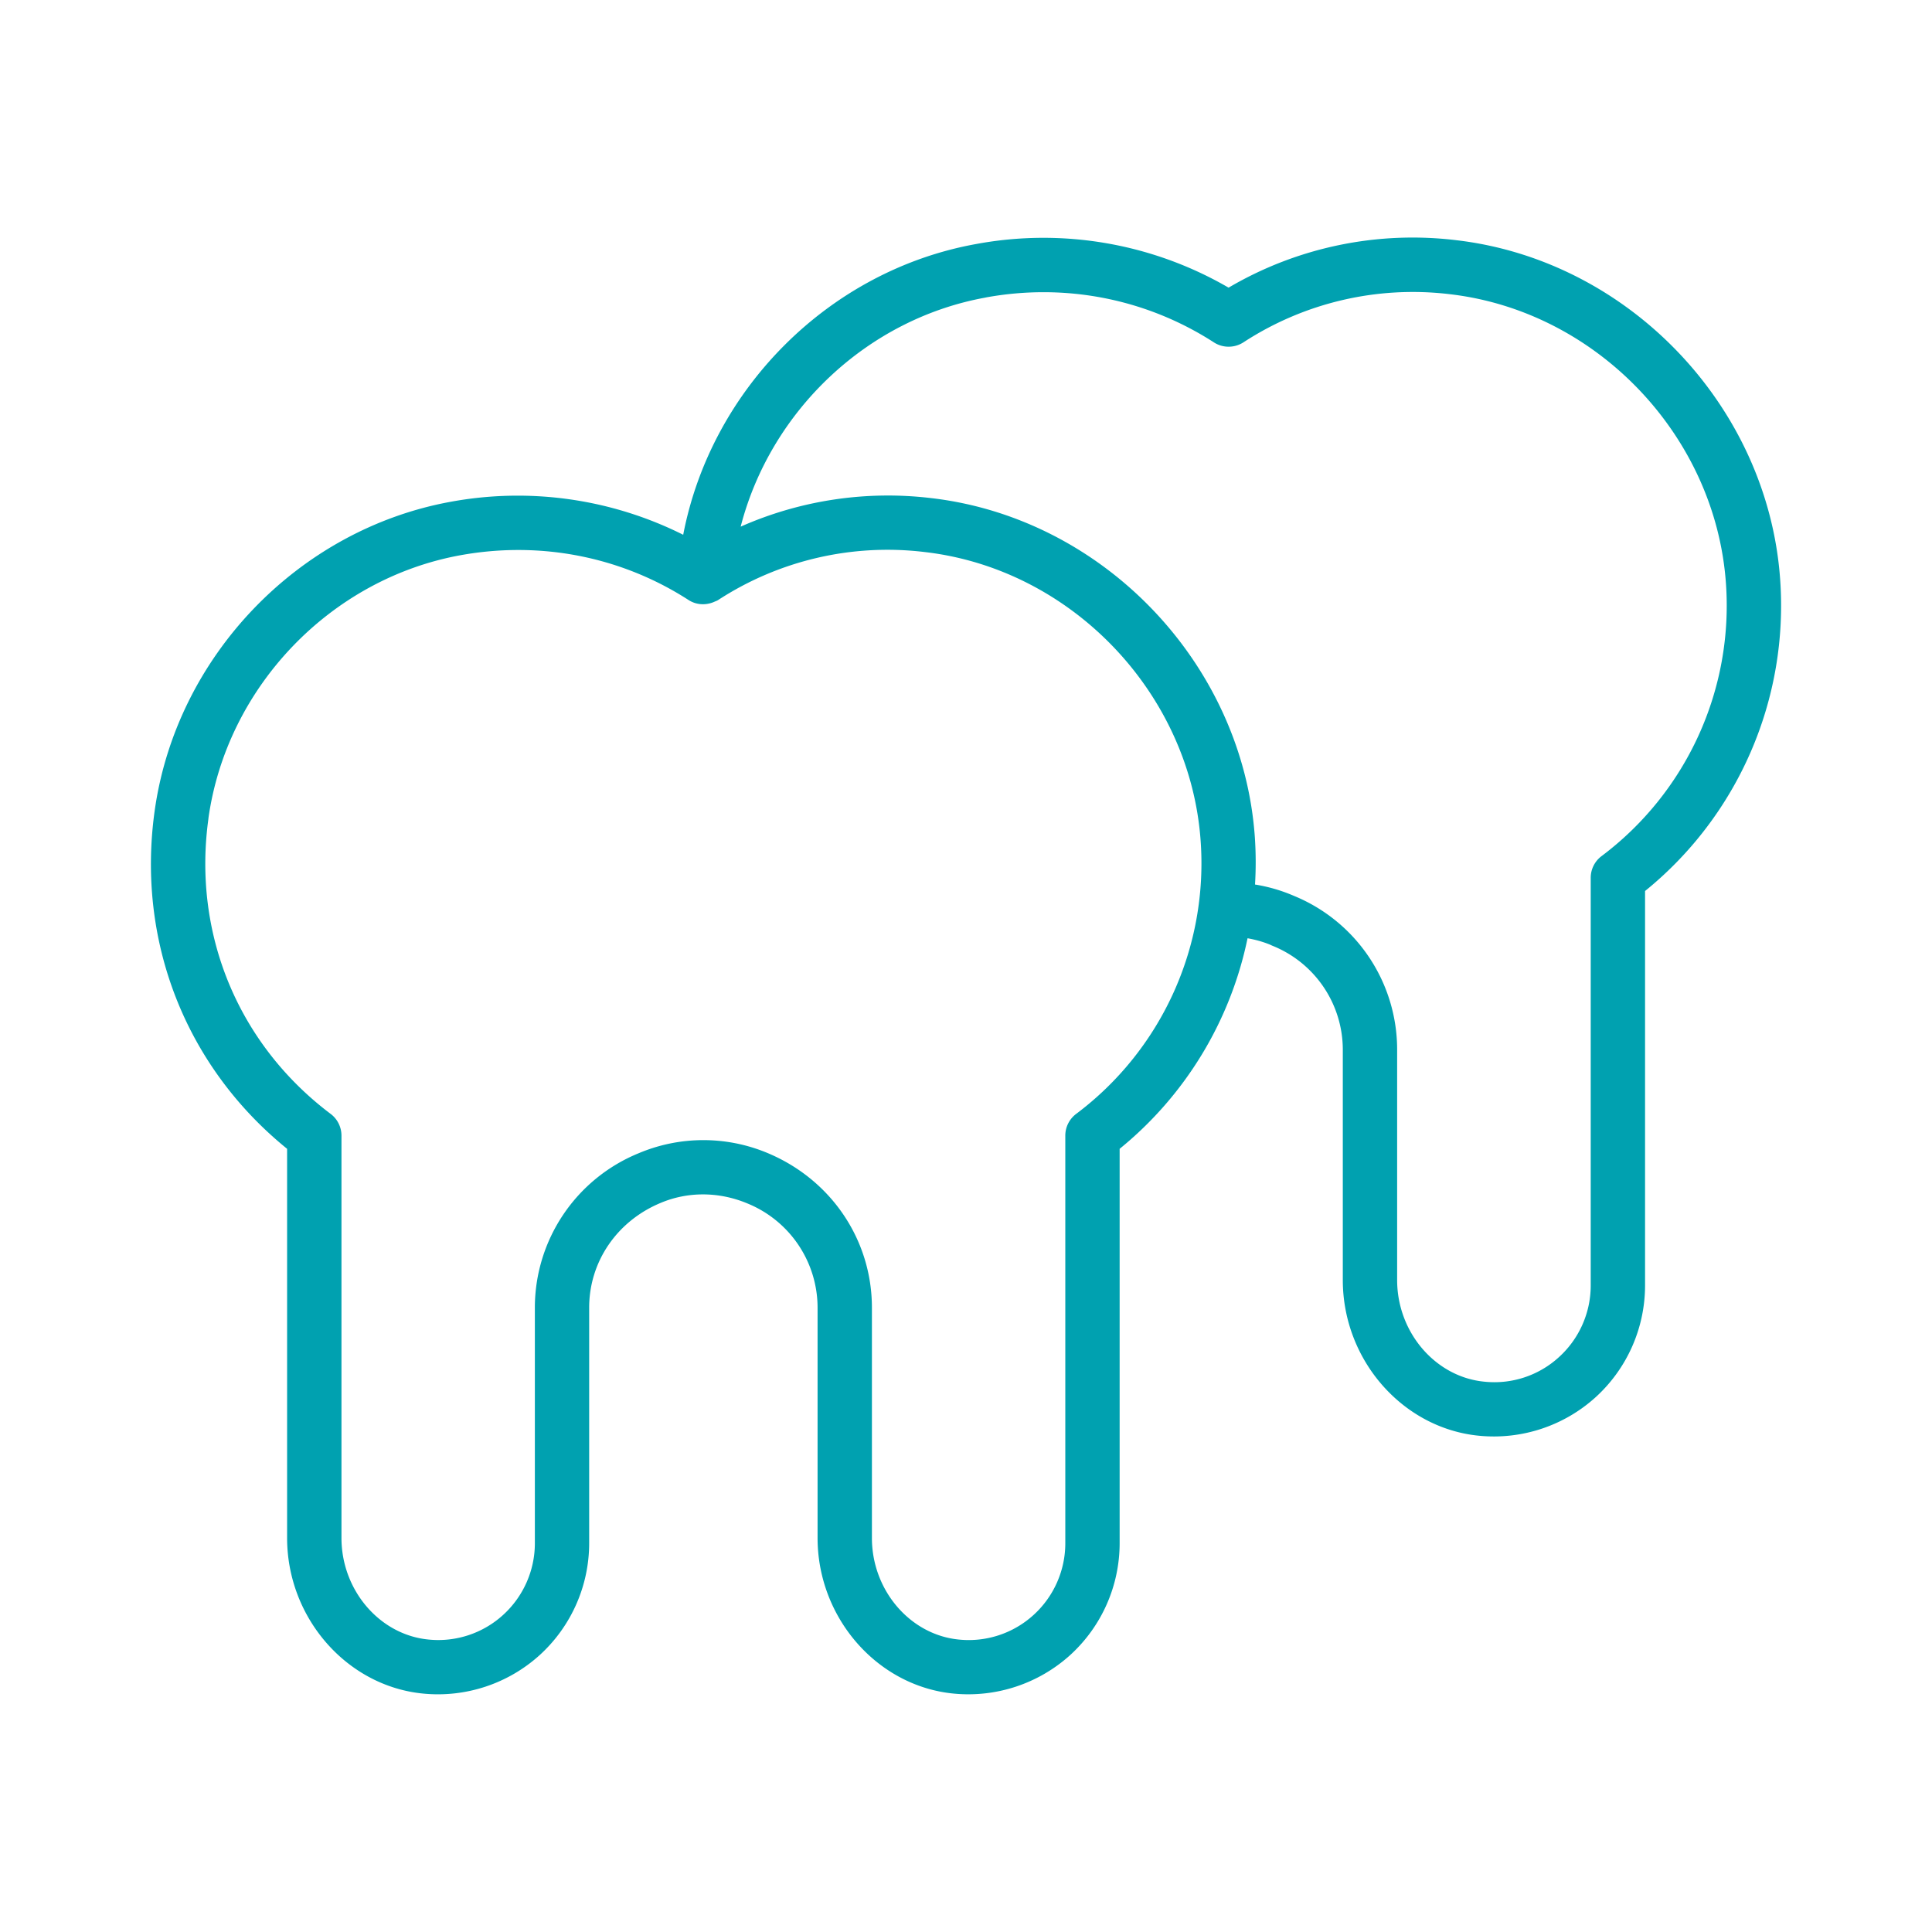 <?xml version="1.0" encoding="UTF-8"?>
<svg xmlns="http://www.w3.org/2000/svg" xmlns:xlink="http://www.w3.org/1999/xlink" version="1.1" width="512" height="512" x="0" y="0" viewBox="0 0 64 64" style="enable-background:new 0 0 512 512" xml:space="preserve">
  <g transform="matrix(0.9,0,0,0.9,3.2,3.2)">
    <path d="M7.012 38.729v14.323c0 2.945 2.203 5.461 5.017 5.729a5.58 5.58 0 0 0 4.281-1.419 5.57 5.57 0 0 0 1.82-4.114v-8.673c0-1.681 1.015-3.187 2.64-3.859.993-.416 2.133-.416 3.183.023a4.147 4.147 0 0 1 2.584 3.835v8.478c0 2.945 2.203 5.461 5.017 5.729a5.591 5.591 0 0 0 4.281-1.419 5.57 5.57 0 0 0 1.82-4.114V38.729a13.51 13.51 0 0 0 4.708-7.75c.287.051.567.128.839.24a1.1 1.1 0 0 0 .085.039 4.127 4.127 0 0 1 2.582 3.833v8.468c0 2.944 2.204 5.461 5.018 5.731a5.579 5.579 0 0 0 4.285-1.416 5.564 5.564 0 0 0 1.822-4.112V29.24a13.517 13.517 0 0 0 4.973-11.465C61.518 11.4 56.399 6.032 50.059 5.287a13.362 13.362 0 0 0-8.394 1.745 13.576 13.576 0 0 0-9.302-1.604c-5.404.977-9.74 5.334-10.772 10.7a13.606 13.606 0 0 0-8.556-1.215C7.408 15.938 2.926 20.619 2.136 26.297c-.669 4.802 1.15 9.412 4.877 12.433zM32.721 7.395c2.934-.54 5.918.048 8.403 1.651.331.214.755.212 1.086 0a11.411 11.411 0 0 1 7.615-1.771c5.401.634 9.763 5.209 10.146 10.641a11.528 11.528 0 0 1-4.579 10.04.998.998 0 0 0-.398.798v15.009a3.56 3.56 0 0 1-1.167 2.631 3.52 3.52 0 0 1-2.748.906c-1.8-.172-3.21-1.815-3.21-3.74v-8.468a6.116 6.116 0 0 0-3.793-5.671 5.998 5.998 0 0 0-1.438-.42 13.61 13.61 0 0 0-.006-1.737c-.445-6.38-5.564-11.748-11.908-12.485a13.396 13.396 0 0 0-7.018 1.05c1.101-4.258 4.647-7.643 9.014-8.432zM4.115 26.572c.673-4.834 4.488-8.819 9.276-9.691.71-.129 1.423-.193 2.13-.193 2.221 0 4.391.63 6.27 1.843.28.18.624.198.924.073.009-.003.017-.009.027-.012.045-.02.091-.034.133-.061a11.425 11.425 0 0 1 7.619-1.766c5.403.628 9.764 5.202 10.143 10.638a11.526 11.526 0 0 1-4.584 10.042 1 1 0 0 0-.398.799V53.25c0 1-.425 1.961-1.166 2.634a3.543 3.543 0 0 1-2.746.908c-1.798-.171-3.206-1.813-3.206-3.738v-8.478c0-2.494-1.5-4.725-3.867-5.703a6.115 6.115 0 0 0-4.719.019 6.142 6.142 0 0 0-3.82 5.684v8.673c0 1-.425 1.96-1.166 2.634a3.542 3.542 0 0 1-2.746.908c-1.798-.171-3.206-1.813-3.206-3.738v-14.81a1 1 0 0 0-.398-.799c-3.406-2.566-5.088-6.631-4.498-10.872z" fill="#00a1b0" opacity="1" data-original="#000000"></path>
  </g>
</svg>
